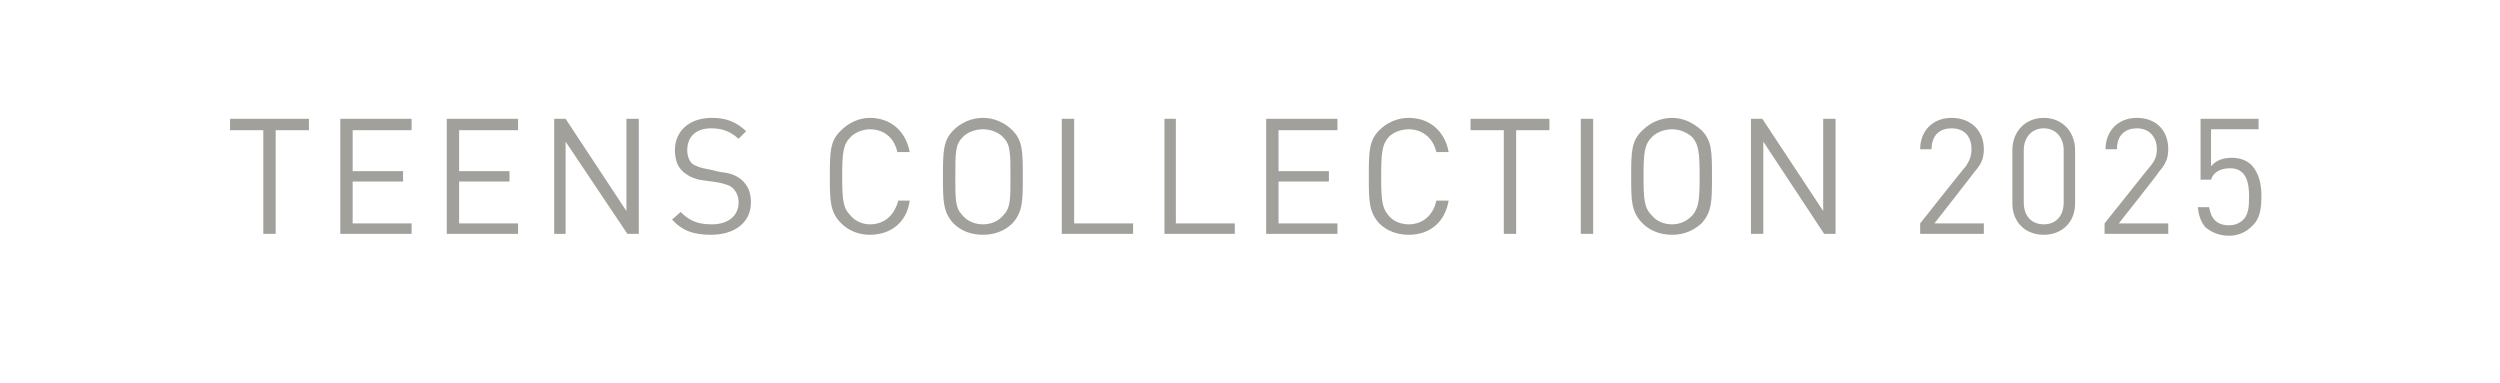 <?xml version="1.0" standalone="no"?><!DOCTYPE svg PUBLIC "-//W3C//DTD SVG 1.1//EN" "http://www.w3.org/Graphics/SVG/1.1/DTD/svg11.dtd"><svg xmlns="http://www.w3.org/2000/svg" version="1.1" width="263px" height="40.3px" viewBox="0 0 263 40.3"><desc>Teens Collection 2025</desc><defs/><g id="Polygon136513"><path d="m29 13.7l0 10.9l-1.3 0l0-10.9l-3.5 0l0-1.2l8.3 0l0 1.2l-3.5 0zm6.8 10.9l0-12.1l7.5 0l0 1.2l-6.2 0l0 4.3l5.3 0l0 1.1l-5.3 0l0 4.4l6.2 0l0 1.1l-7.5 0zm11.2 0l0-12.1l7.5 0l0 1.2l-6.2 0l0 4.3l5.3 0l0 1.1l-5.3 0l0 4.4l6.2 0l0 1.1l-7.5 0zm19 0l-6.5-9.7l0 9.7l-1.2 0l0-12.1l1.2 0l6.4 9.7l0-9.7l1.3 0l0 12.1l-1.2 0zm8.8.1c-1.8 0-3-.4-4.1-1.6c0 0 .9-.8.9-.8c1 1 1.9 1.3 3.3 1.3c1.7 0 2.8-.9 2.8-2.3c0-.6-.2-1.1-.6-1.5c-.3-.3-.7-.4-1.5-.6c0 0-1.4-.2-1.4-.2c-1-.1-1.7-.4-2.3-.9c-.6-.5-.9-1.3-.9-2.3c0-2 1.5-3.4 3.9-3.4c1.5 0 2.5.4 3.6 1.4c0 0-.8.8-.8.8c-.8-.7-1.6-1.1-2.9-1.1c-1.6 0-2.5.9-2.5 2.3c0 .6.2 1.1.5 1.4c.4.3 1 .5 1.7.6c0 0 1.3.3 1.3.3c1.1.1 1.7.4 2.2.8c.7.6 1 1.4 1 2.4c0 2.1-1.7 3.4-4.2 3.4zm16.7 0c-1.1 0-2.2-.4-3-1.2c-1.2-1.2-1.2-2.4-1.2-4.9c0-2.6 0-3.8 1.2-4.9c.8-.8 1.9-1.3 3-1.3c2.2 0 3.8 1.4 4.2 3.6c0 0-1.3 0-1.3 0c-.3-1.4-1.3-2.4-2.9-2.4c-.7 0-1.5.3-2 .8c-.8.8-.9 1.6-.9 4.2c0 2.5.1 3.3.9 4.1c.5.6 1.3.9 2 .9c1.6 0 2.6-1 3-2.5c0 0 1.2 0 1.2 0c-.3 2.3-2 3.6-4.2 3.6zm15-1.2c-.8.8-1.9 1.2-3.1 1.2c-1.2 0-2.3-.4-3.1-1.2c-1.1-1.2-1.1-2.4-1.1-4.9c0-2.6 0-3.8 1.1-4.9c.8-.8 1.9-1.3 3.1-1.3c1.2 0 2.3.5 3.1 1.3c1.1 1.1 1.1 2.3 1.1 4.9c0 2.5 0 3.7-1.1 4.9zm-1-9.1c-.5-.5-1.3-.8-2.1-.8c-.8 0-1.6.3-2.1.8c-.8.8-.8 1.6-.8 4.2c0 2.5 0 3.3.8 4.1c.5.6 1.3.9 2.1.9c.8 0 1.6-.3 2.1-.9c.8-.8.8-1.6.8-4.1c0-2.6 0-3.4-.8-4.2zm6.2 10.2l0-12.1l1.3 0l0 11l6.2 0l0 1.1l-7.5 0zm10.8 0l0-12.1l1.2 0l0 11l6.2 0l0 1.1l-7.4 0zm10.7 0l0-12.1l7.5 0l0 1.2l-6.2 0l0 4.3l5.3 0l0 1.1l-5.3 0l0 4.4l6.2 0l0 1.1l-7.5 0zm15 .1c-1.2 0-2.3-.4-3.1-1.2c-1.1-1.2-1.1-2.4-1.1-4.9c0-2.6 0-3.8 1.1-4.9c.8-.8 1.9-1.3 3.1-1.3c2.2 0 3.8 1.4 4.2 3.6c0 0-1.3 0-1.3 0c-.3-1.4-1.4-2.4-2.9-2.4c-.8 0-1.6.3-2.1.8c-.7.8-.8 1.6-.8 4.2c0 2.5.1 3.3.8 4.1c.5.6 1.3.9 2.1.9c1.5 0 2.6-1 2.9-2.5c0 0 1.3 0 1.3 0c-.4 2.3-2 3.6-4.2 3.6zm11.3-11l0 10.9l-1.3 0l0-10.9l-3.5 0l0-1.2l8.3 0l0 1.2l-3.5 0zm6.8 10.9l0-12.1l1.3 0l0 12.1l-1.3 0zm12.7-1.1c-.9.8-1.9 1.2-3.1 1.2c-1.2 0-2.3-.4-3.1-1.2c-1.2-1.2-1.2-2.4-1.2-4.9c0-2.6 0-3.8 1.2-4.9c.8-.8 1.9-1.3 3.1-1.3c1.2 0 2.2.5 3.1 1.3c1.1 1.1 1.1 2.3 1.1 4.9c0 2.5 0 3.7-1.1 4.9zm-1-9.1c-.6-.5-1.3-.8-2.1-.8c-.8 0-1.6.3-2.1.8c-.8.8-.9 1.6-.9 4.2c0 2.5.1 3.3.9 4.1c.5.6 1.3.9 2.1.9c.8 0 1.5-.3 2.1-.9c.7-.8.8-1.6.8-4.1c0-2.6-.1-3.4-.8-4.2zm13.9 10.2l-6.4-9.7l0 9.7l-1.3 0l0-12.1l1.2 0l6.4 9.7l0-9.7l1.3 0l0 12.1l-1.2 0zm10.1 0l0-1.1c0 0 4.77-6.03 4.8-6c.4-.6.6-1.1.6-1.8c0-1.3-.7-2.2-2.1-2.2c-1.1 0-2.1.6-2.1 2.2c0 0-1.2 0-1.2 0c0-1.9 1.3-3.3 3.3-3.3c2 0 3.4 1.3 3.4 3.3c0 1-.3 1.6-1 2.4c0 .04-4.2 5.4-4.2 5.4l5.2 0l0 1.1l-6.7 0zm13 .1c-1.9 0-3.3-1.3-3.3-3.3c0 0 0-5.6 0-5.6c0-2 1.4-3.4 3.3-3.4c1.9 0 3.3 1.4 3.3 3.4c0 0 0 5.6 0 5.6c0 2-1.4 3.3-3.3 3.3zm2.1-8.9c0-1.3-.8-2.3-2.1-2.3c-1.3 0-2.1 1-2.1 2.3c0 0 0 5.5 0 5.5c0 1.4.8 2.3 2.1 2.3c1.3 0 2.1-.9 2.1-2.3c0 0 0-5.5 0-5.5zm4.3 8.8l0-1.1c0 0 4.81-6.03 4.8-6c.5-.6.7-1.1.7-1.8c0-1.3-.8-2.2-2.1-2.2c-1.1 0-2.1.6-2.1 2.2c0 0-1.2 0-1.2 0c0-1.9 1.3-3.3 3.3-3.3c2 0 3.3 1.3 3.3 3.3c0 1-.3 1.6-1 2.4c.05.04-4.2 5.4-4.2 5.4l5.2 0l0 1.1l-6.7 0zm15.5-.8c-.6.6-1.4 1-2.4 1c-1.1 0-1.9-.4-2.5-.9c-.5-.6-.7-1.3-.8-2.1c0 0 1.2 0 1.2 0c.2 1.2.8 1.9 2.1 1.9c.6 0 1.1-.2 1.5-.6c.6-.6.6-1.6.6-2.5c0-1.4-.3-2.9-2-2.9c-1.1 0-1.8.5-2 1.2c-.01-.01-1.1 0-1.1 0l0-6.4l6.1 0l0 1.1l-5 0c0 0-.01 3.86 0 3.9c.5-.6 1.2-.9 2.2-.9c.9 0 1.6.3 2.1.8c.8.9 1 2.1 1 3.2c0 1.2-.1 2.4-1 3.2z" stroke="none" fill="#a2a09b"/></g></svg>